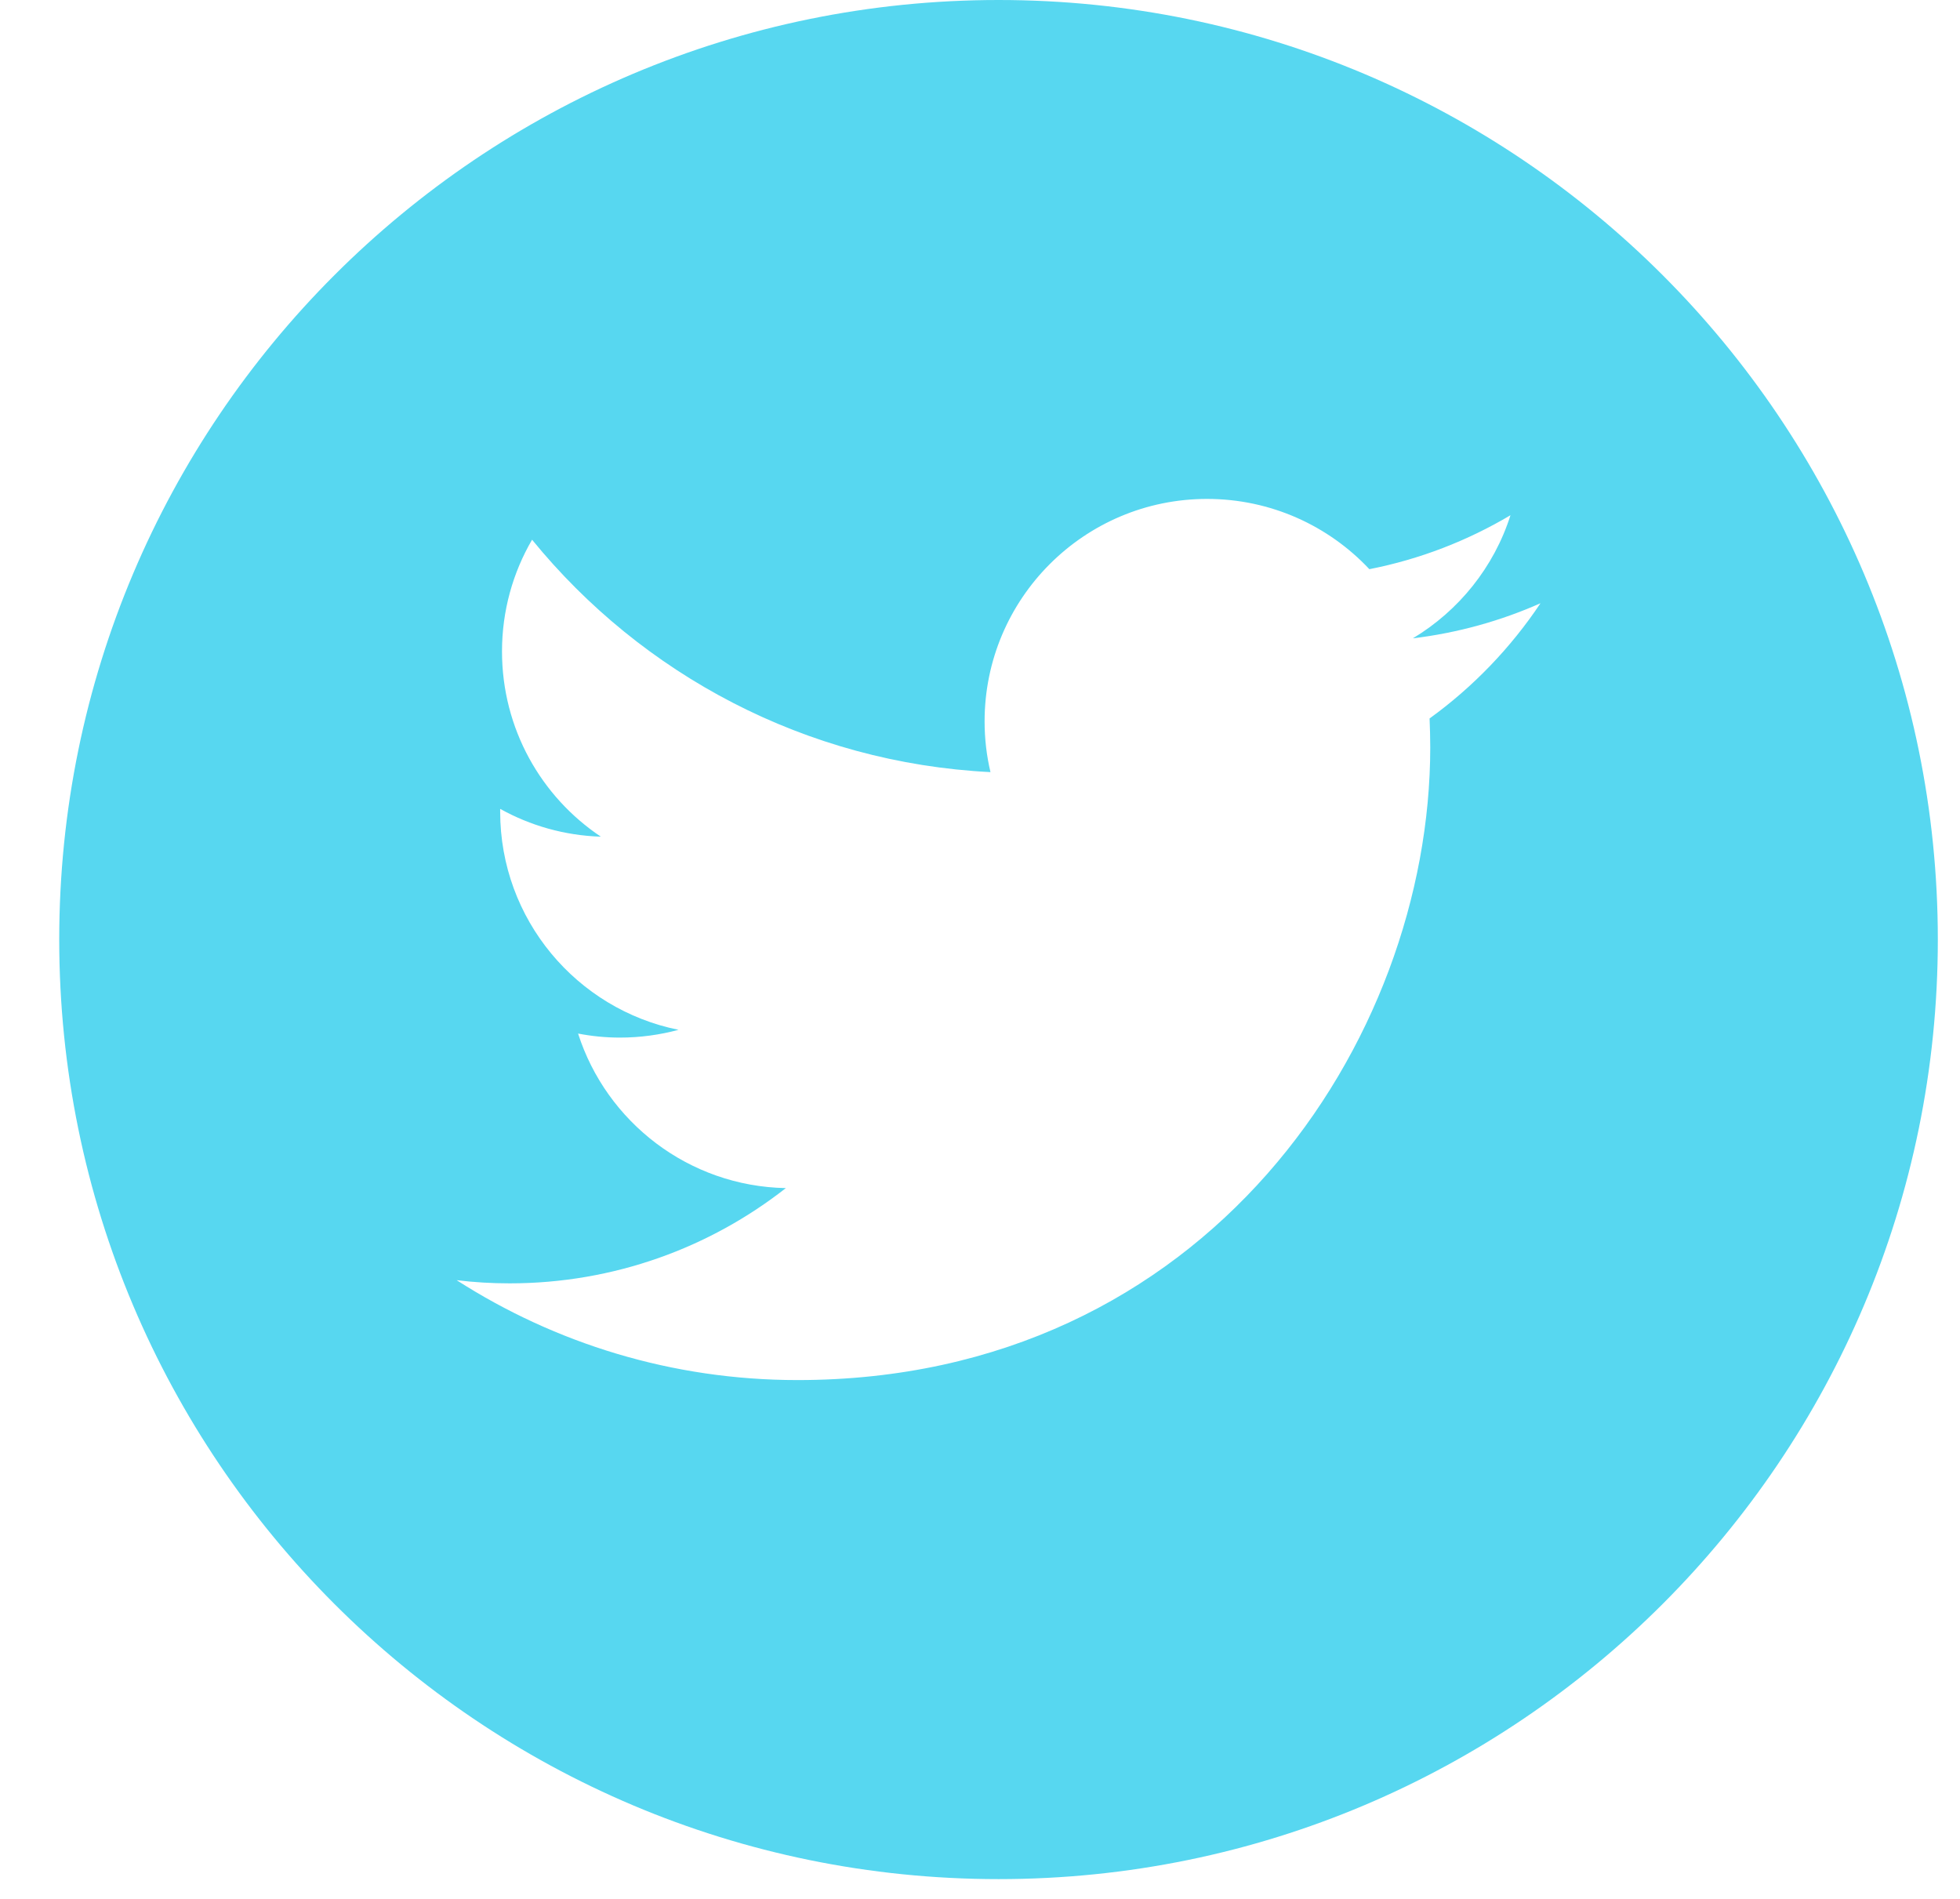 <?xml version="1.0" encoding="UTF-8" standalone="no"?>
<svg width="32px" height="31px" viewBox="0 0 32 31" version="1.1" xmlns="http://www.w3.org/2000/svg" xmlns:xlink="http://www.w3.org/1999/xlink">
    <!-- Generator: sketchtool 3.8.3 (29802) - http://www.bohemiancoding.com/sketch -->
    <title>0D304304-C8E9-4477-A818-37252FCA6339</title>
    <desc>Created with sketchtool.</desc>
    <defs></defs>
    <g id="home-3" stroke="none" stroke-width="1" fill="none" fill-rule="evenodd">
        <g id="Home" transform="translate(-398, -3902)" fill="#57D7F0">
            <g id="FOOTER" transform="translate(-1, 3555)">
                <g id="reseaux-sociaux" transform="translate(358, 345)">
                    <path d="M72.638,17.338 C72.638,8.868 65.772,2 57.304,2 C48.833,2 41.967,8.868 41.967,17.338 C41.967,25.809 48.833,32.677 57.304,32.677 C65.772,32.677 72.638,25.809 72.638,17.338 M64.067,12.421 C64.8,12.332 65.499,12.137 66.151,11.848 C65.664,12.577 65.048,13.217 64.34,13.729 C64.346,13.884 64.351,14.041 64.351,14.199 C64.351,18.998 60.698,24.53 54.021,24.53 C51.971,24.53 50.063,23.93 48.455,22.899 C48.739,22.934 49.028,22.951 49.321,22.951 C51.022,22.951 52.588,22.37 53.83,21.396 C52.241,21.366 50.9,20.315 50.438,18.873 C50.661,18.916 50.887,18.939 51.121,18.939 C51.452,18.939 51.773,18.894 52.078,18.812 C50.417,18.478 49.166,17.01 49.166,15.25 L49.166,15.205 C49.655,15.477 50.215,15.64 50.81,15.659 C49.836,15.008 49.196,13.896 49.196,12.635 C49.196,11.971 49.374,11.347 49.687,10.811 C51.478,13.008 54.152,14.453 57.171,14.605 C57.108,14.338 57.075,14.063 57.075,13.777 C57.075,11.773 58.701,10.145 60.707,10.145 C61.752,10.145 62.694,10.586 63.357,11.292 C64.183,11.13 64.96,10.827 65.661,10.411 C65.392,11.259 64.816,11.971 64.067,12.421" id="/ico/ico-tw-home"></path>
                </g>
            </g>
        </g>
    </g>
</svg>
